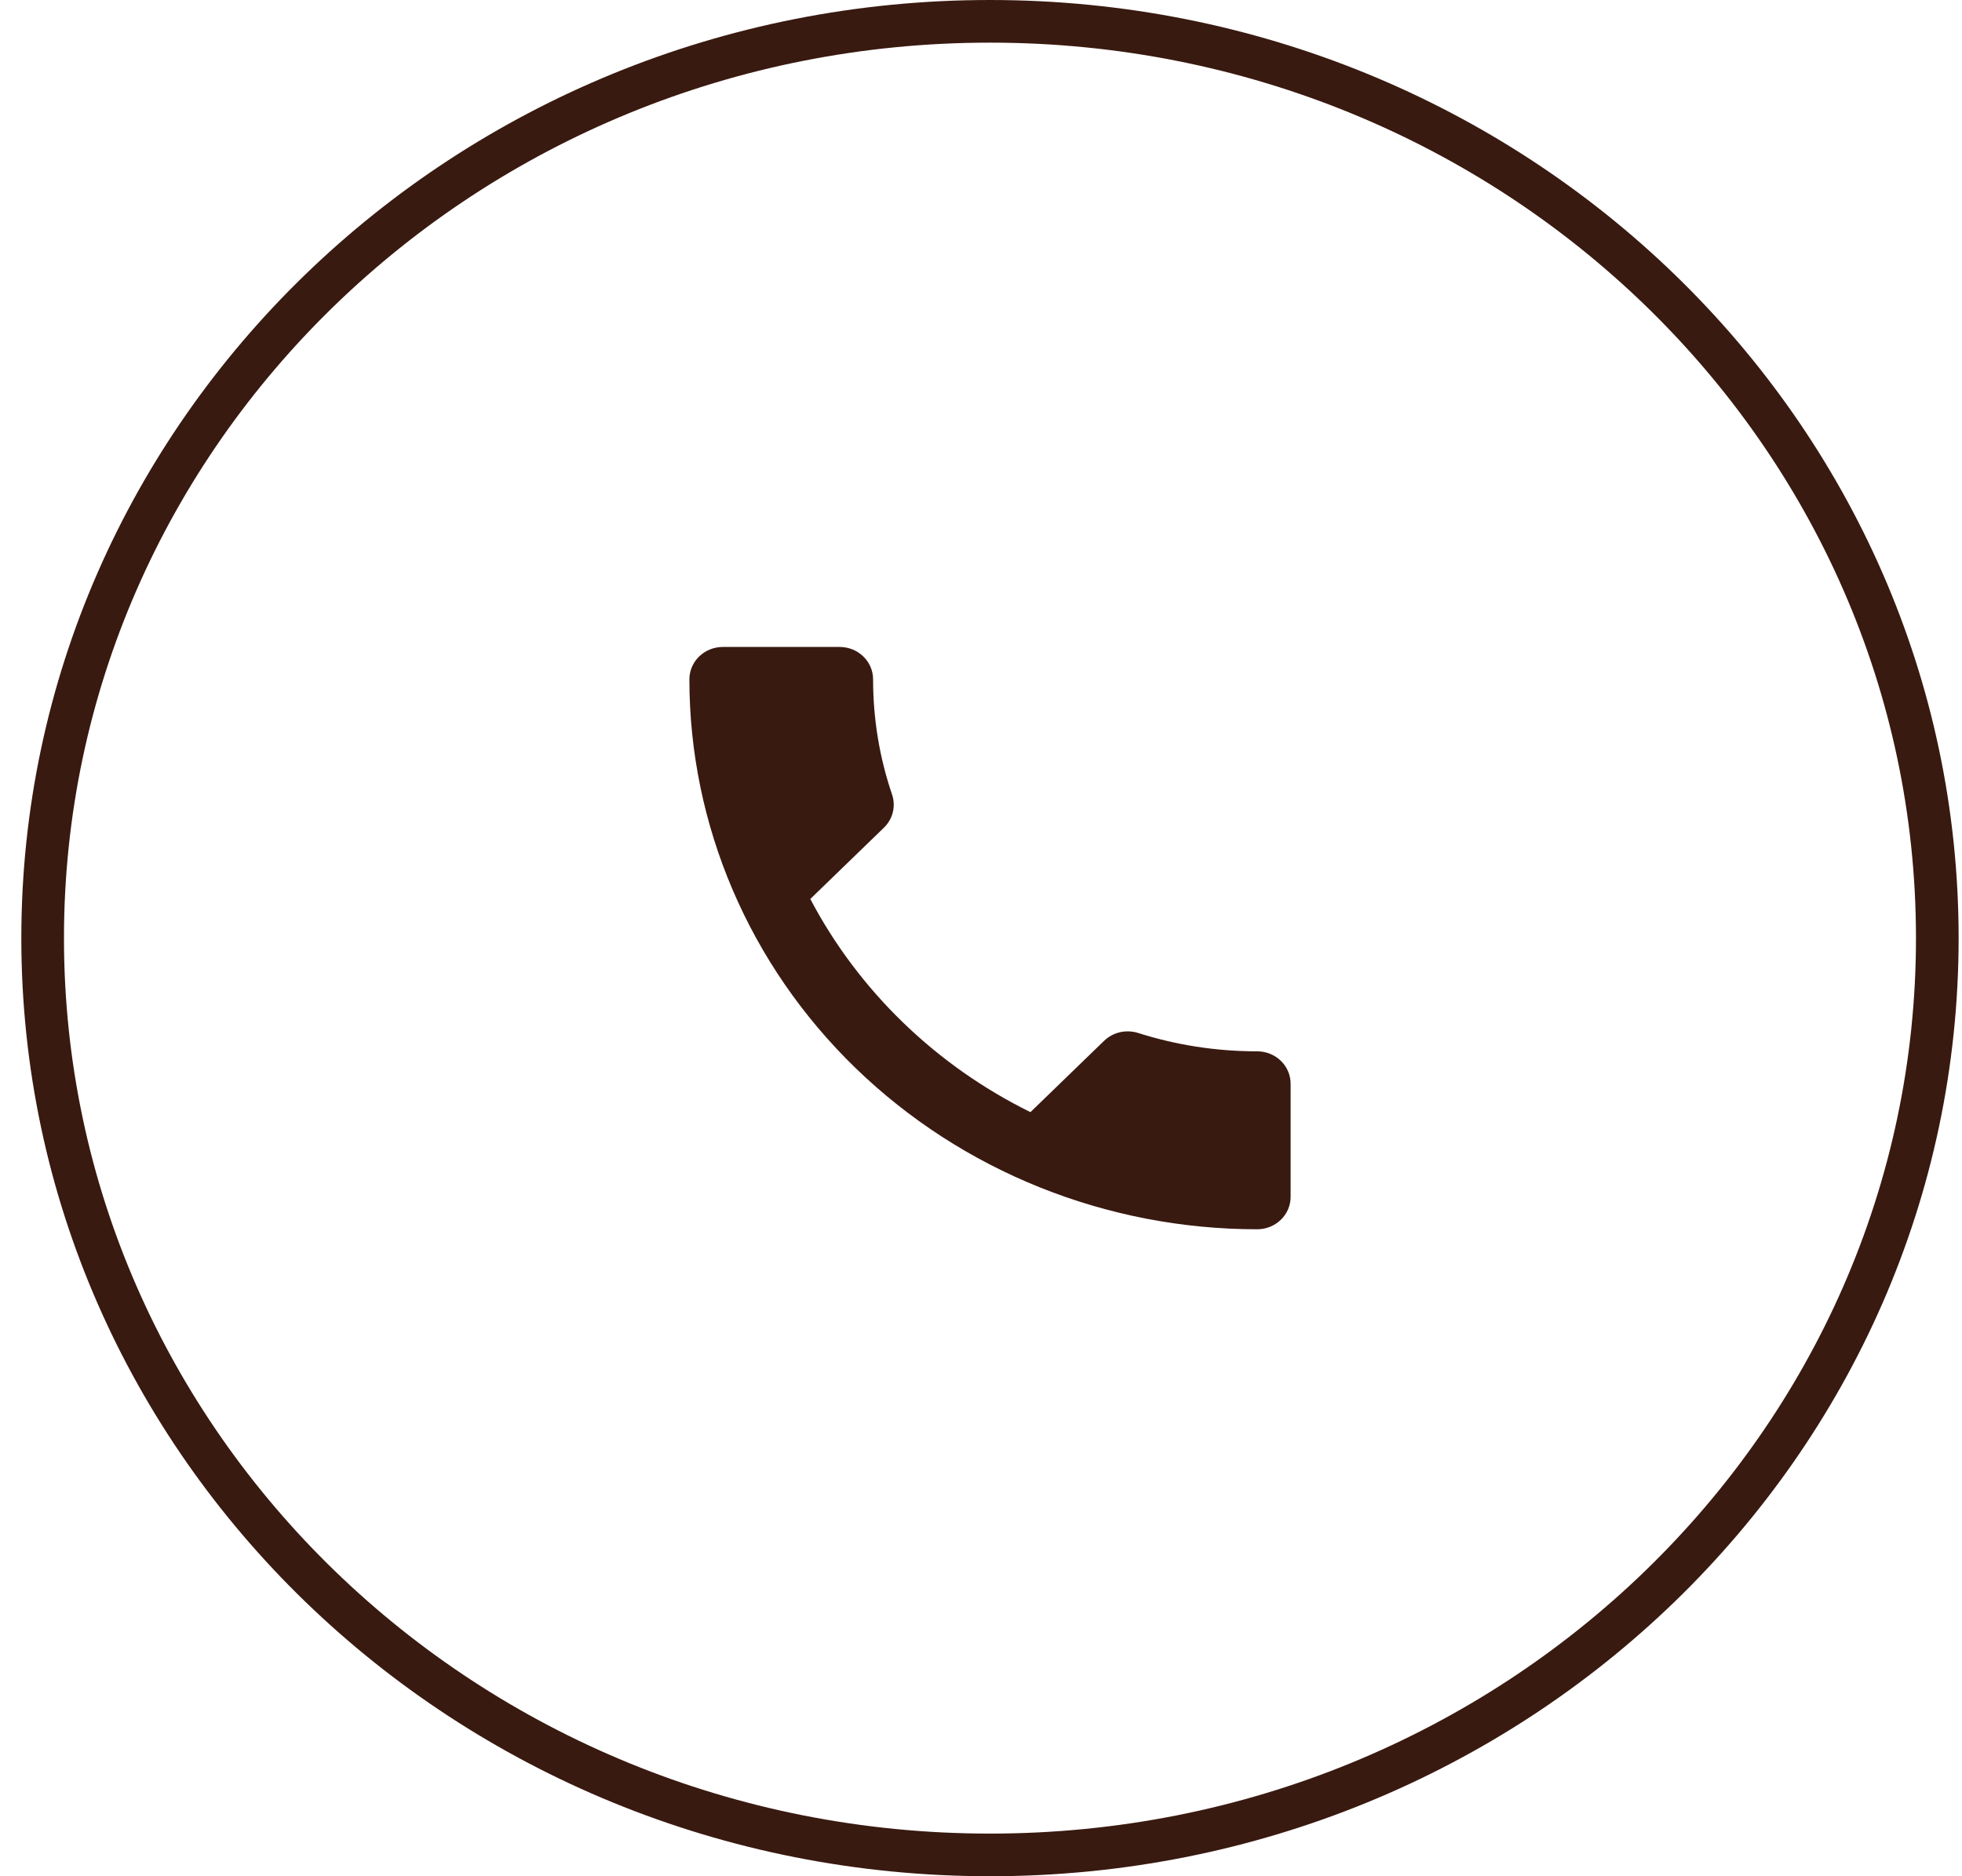 <svg width="46" height="44" viewBox="0 0 46 44" fill="none" xmlns="http://www.w3.org/2000/svg">
<path d="M23.21 0.5C35.492 0.5 45.421 10.141 45.421 22C45.421 33.859 35.492 43.5 23.21 43.5C10.929 43.5 1 33.859 1 22C1 10.141 10.929 0.5 23.21 0.5Z" stroke="#391A10"/>
<path d="M18.998 21.082C20.126 23.229 21.942 24.989 24.159 26.081L25.882 24.412C26.101 24.2 26.406 24.139 26.68 24.223C27.558 24.503 28.497 24.655 29.476 24.655C29.684 24.655 29.883 24.735 30.03 24.877C30.177 25.02 30.259 25.212 30.259 25.414V28.069C30.259 28.27 30.177 28.463 30.03 28.605C29.883 28.748 29.684 28.828 29.476 28.828C25.945 28.828 22.559 27.469 20.062 25.05C17.566 22.632 16.163 19.351 16.163 15.931C16.163 15.73 16.246 15.537 16.392 15.395C16.539 15.252 16.738 15.172 16.946 15.172H19.687C19.895 15.172 20.094 15.252 20.241 15.395C20.388 15.537 20.47 15.73 20.47 15.931C20.47 16.879 20.627 17.79 20.917 18.639C21.003 18.905 20.94 19.201 20.721 19.413L18.998 21.082Z" fill="#391A10"/>
</svg>
